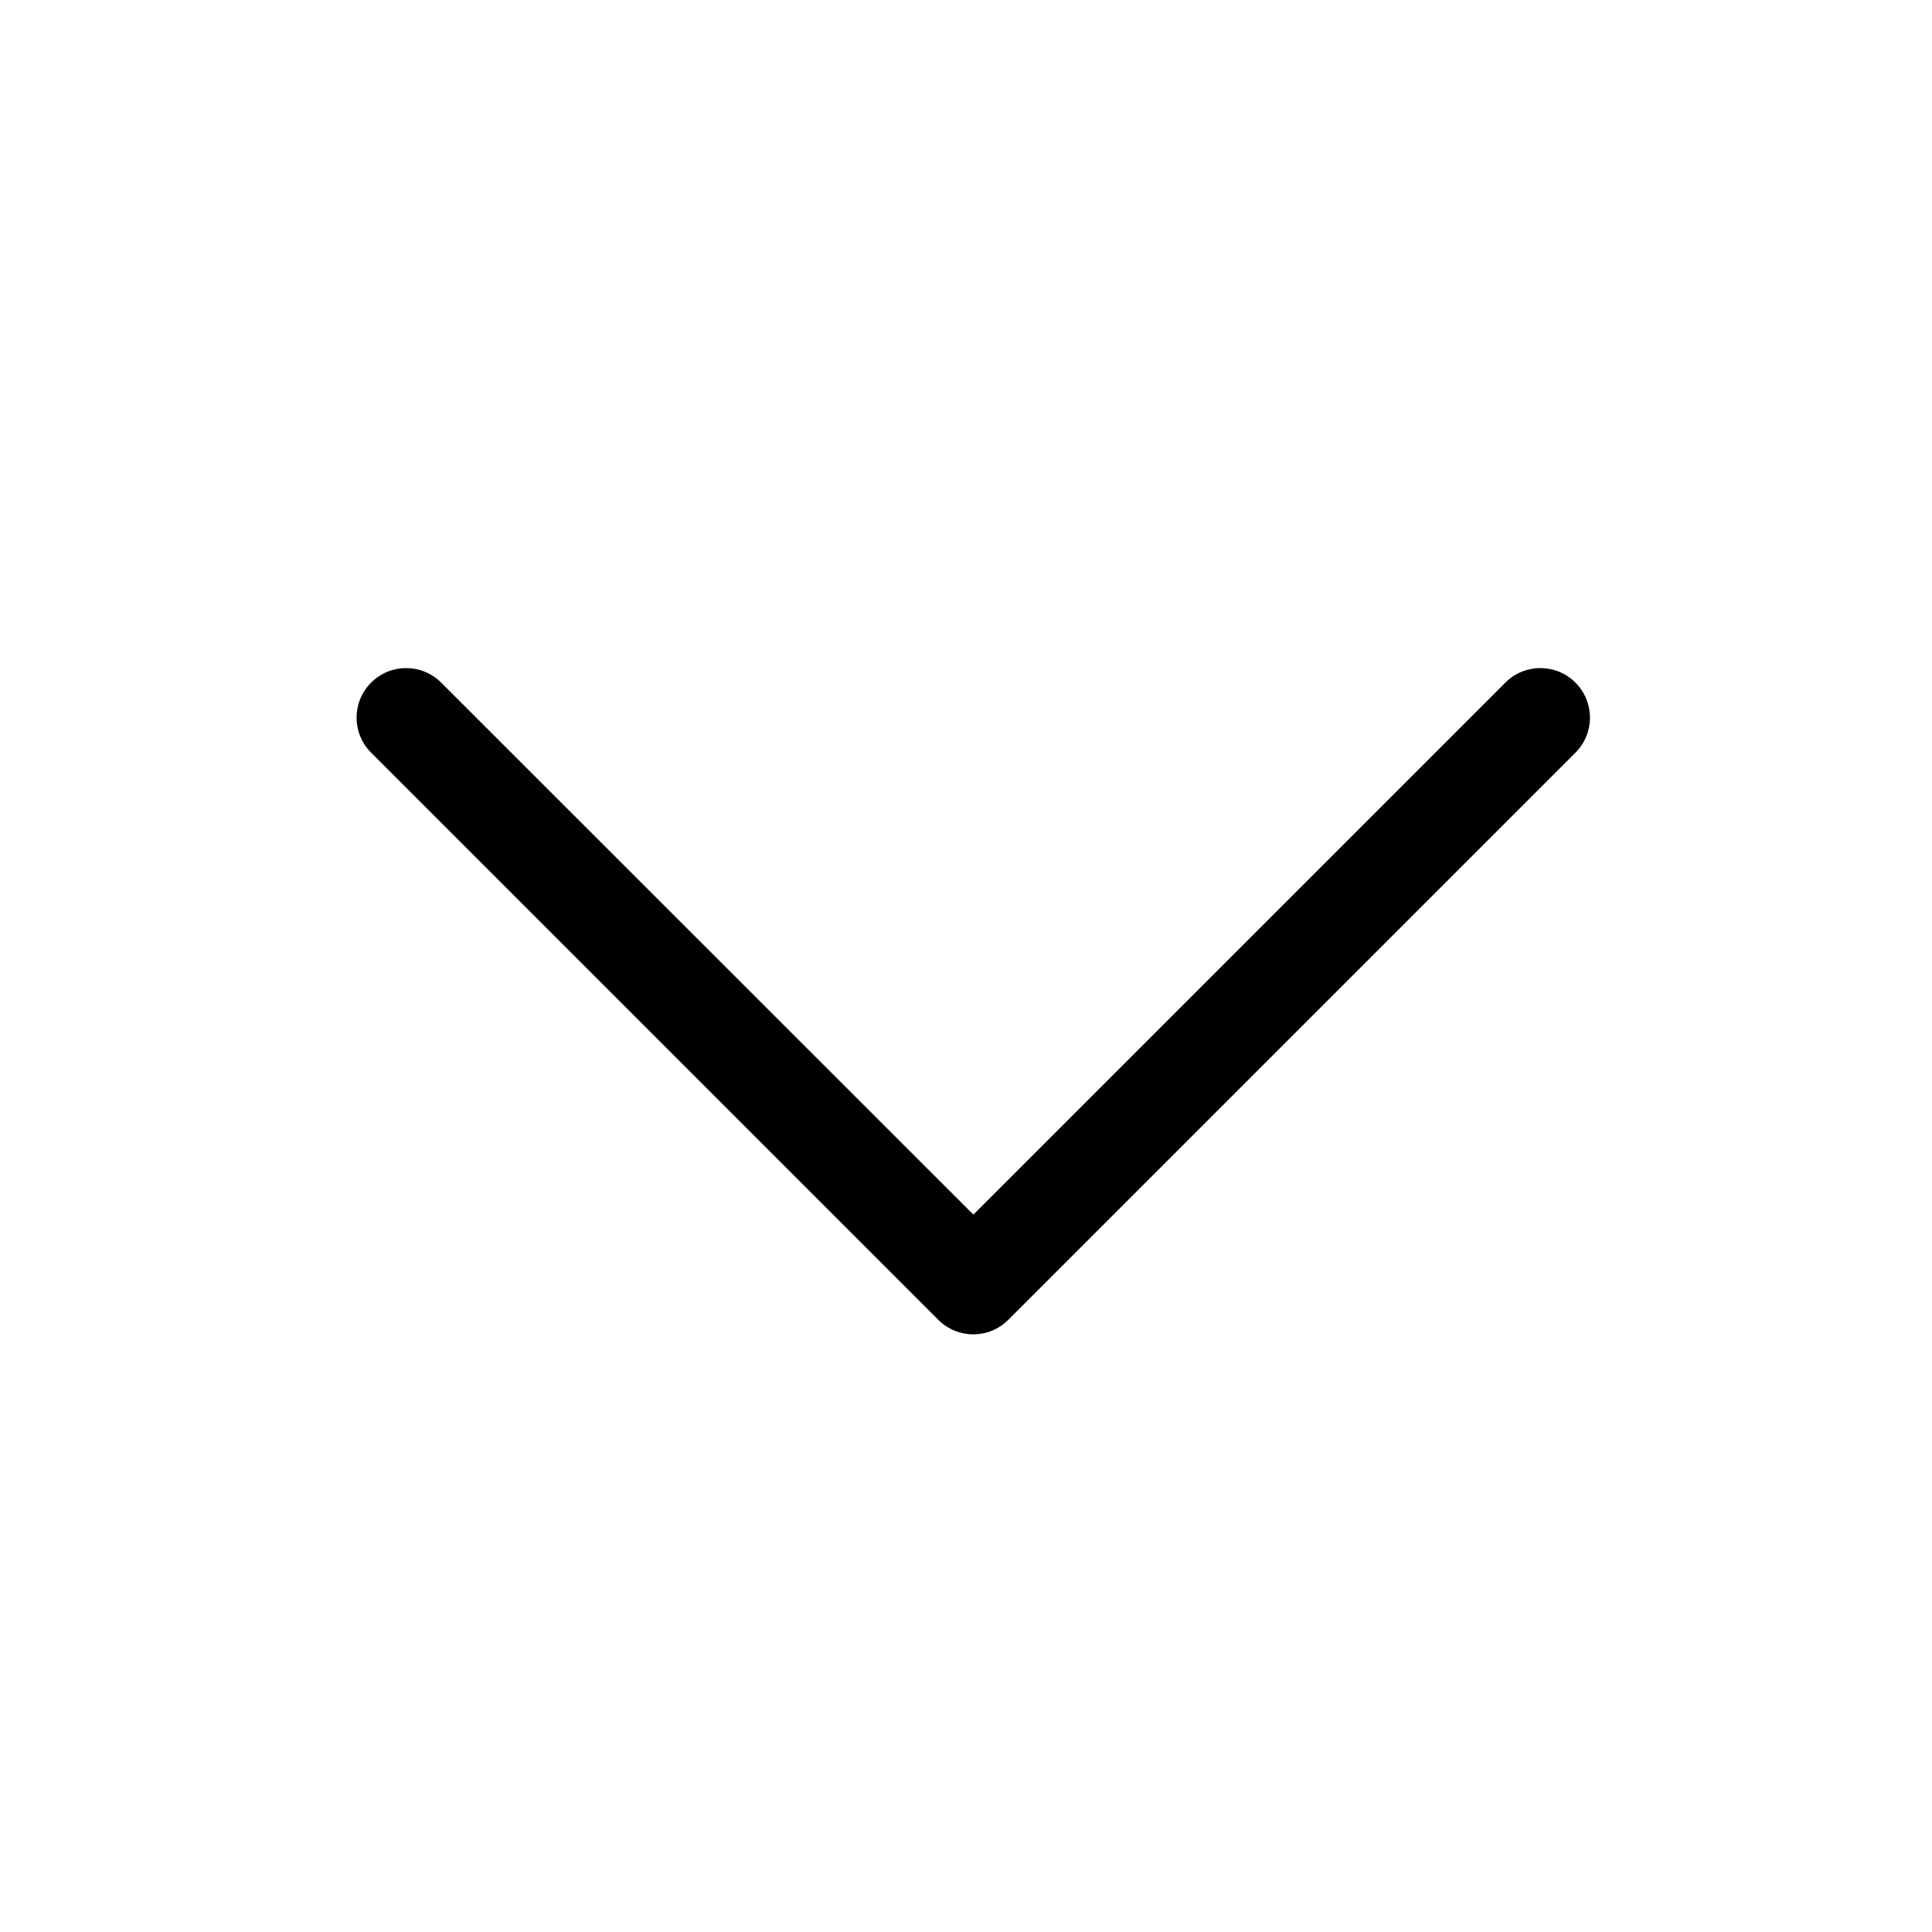 <?xml version="1.0" encoding="UTF-8"?>
<!-- The Best Svg Icon site in the world: iconSvg.co, Visit us! https://iconsvg.co -->
<svg fill="#000000" width="800px" height="800px" version="1.1" viewBox="144 144 512 512" xmlns="http://www.w3.org/2000/svg">
 <path d="m242.36 343.47 150.29 150.29c5.137 5.137 13.434 5.137 18.57 0l150.29-150.29c5.137-5.137 5.137-13.434 0-18.57-5.137-5.137-13.434-5.137-18.57 0l-140.98 140.98-141.04-140.98c-5.137-5.137-13.434-5.137-18.57 0-5.137 5.137-5.137 13.434 0 18.57z"/>
</svg>